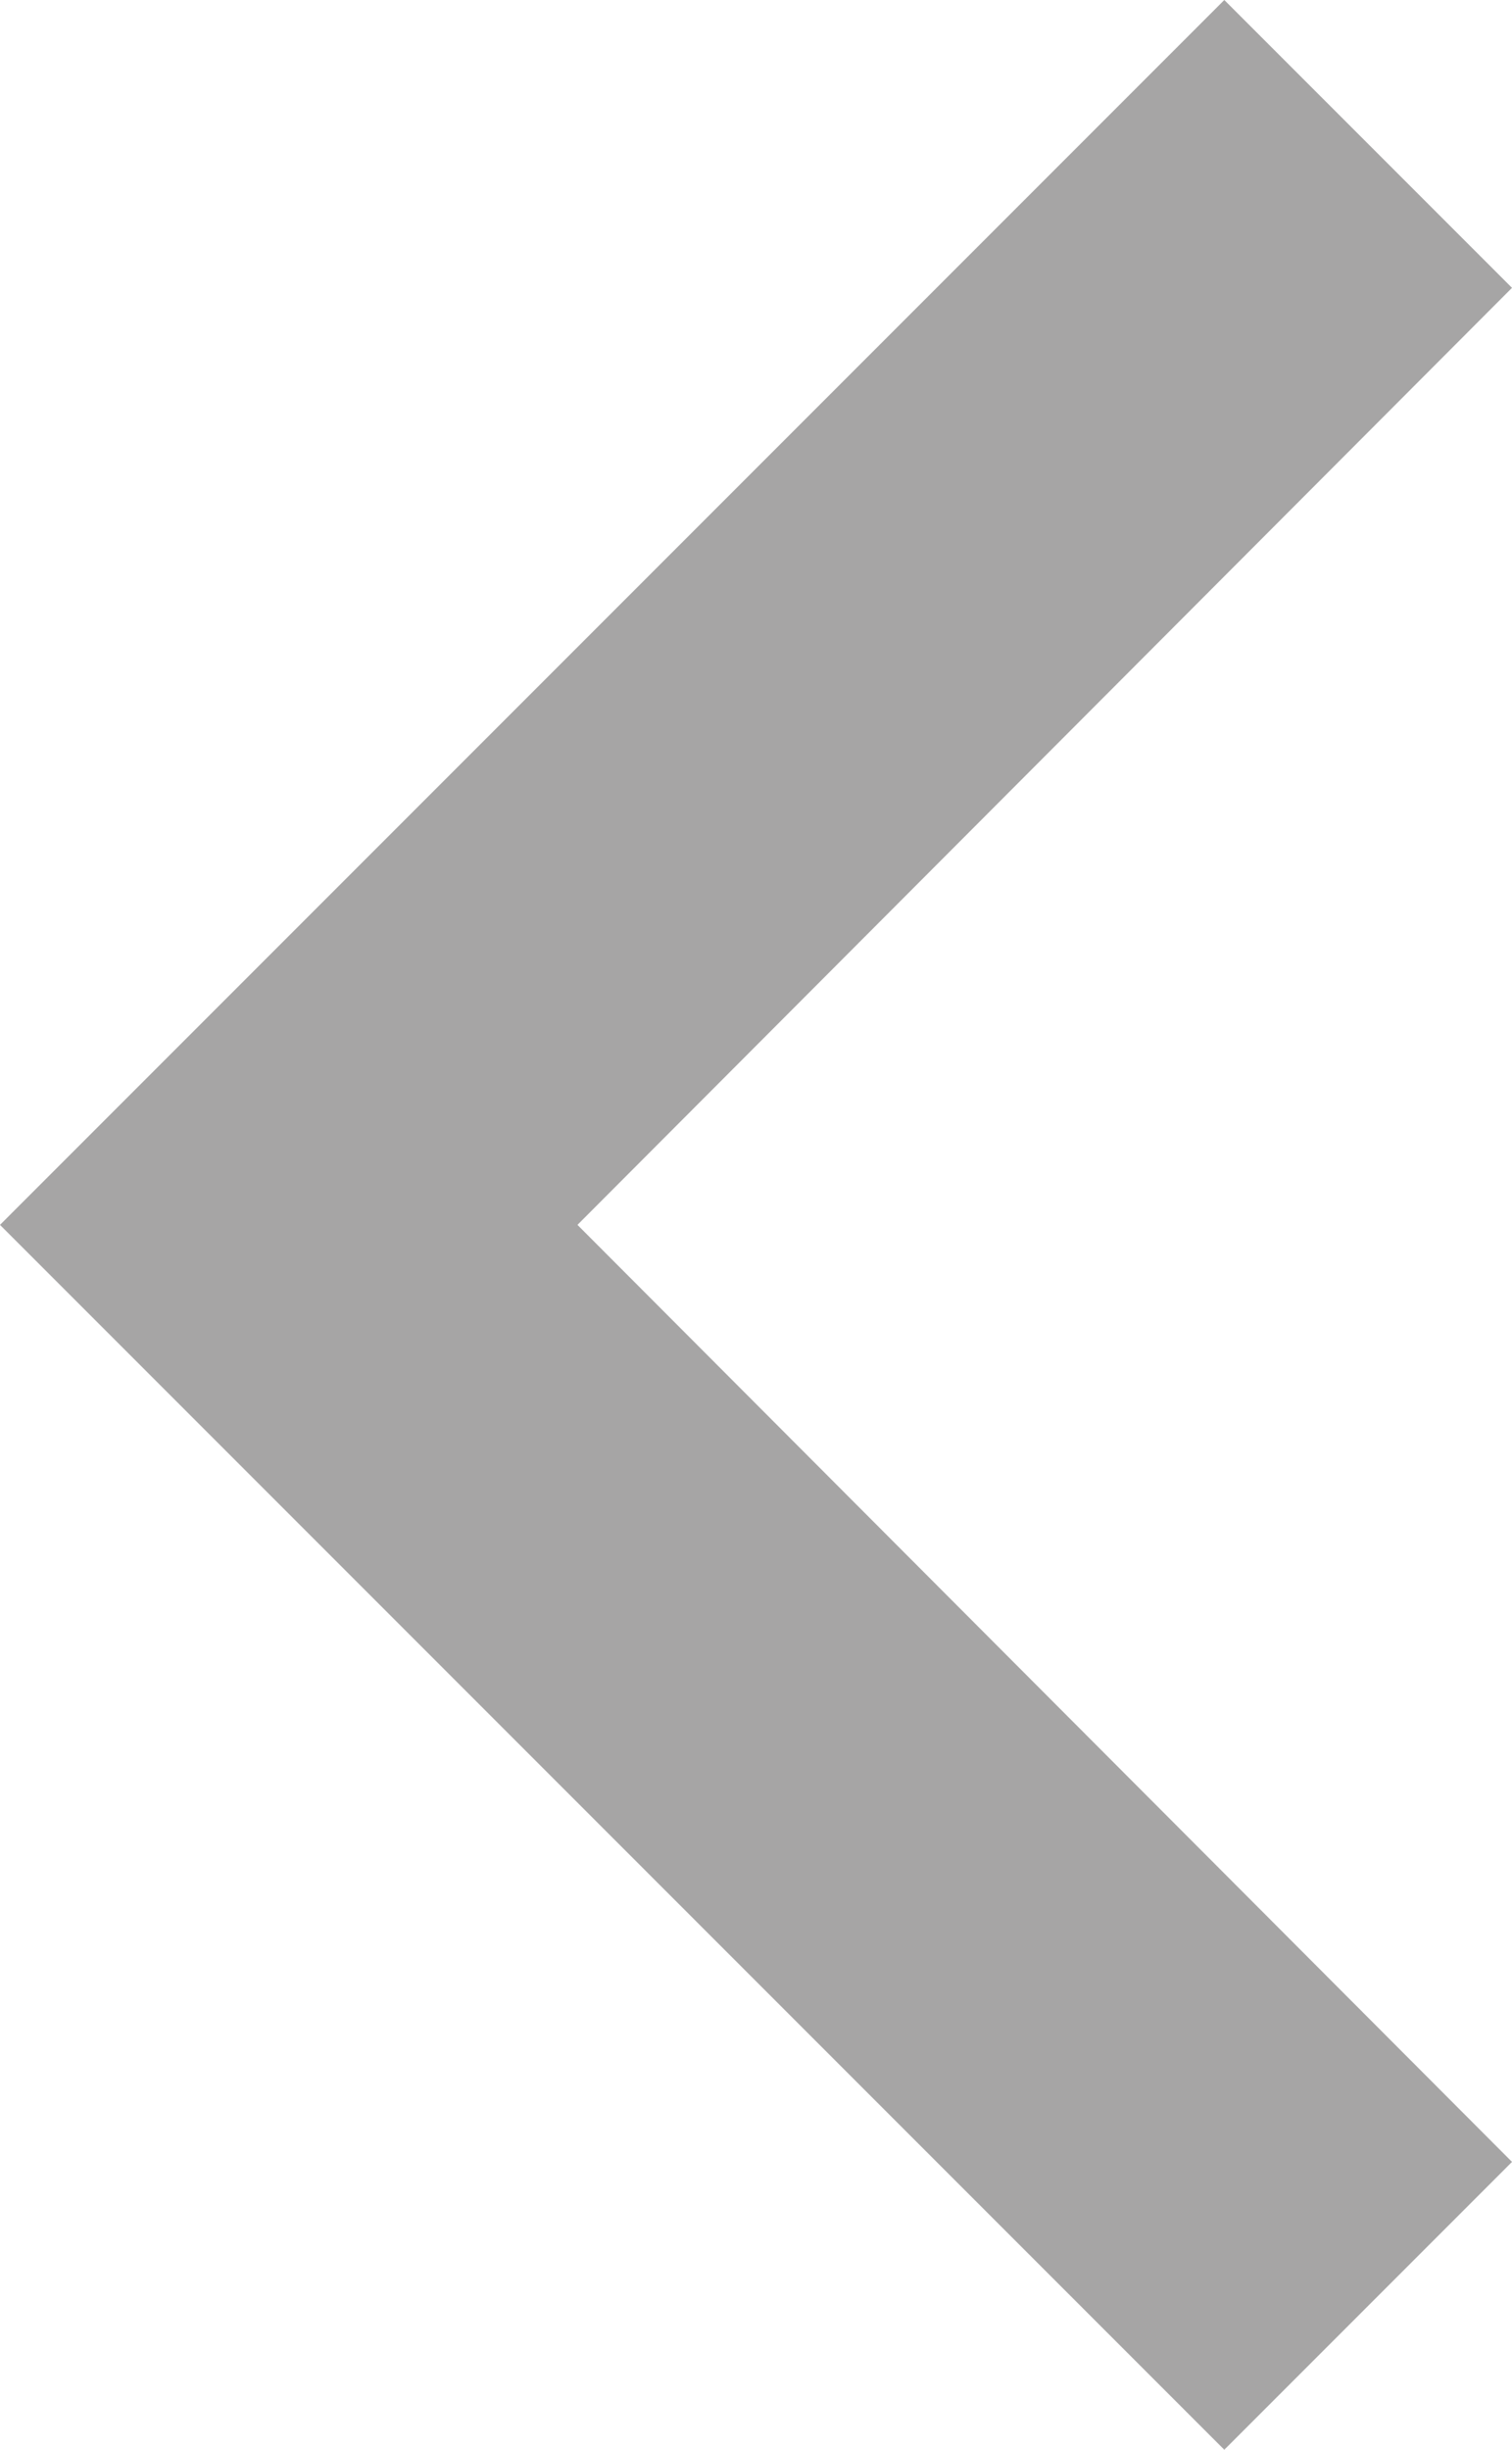  <svg
                    xmlns="http://www.w3.org/2000/svg"
                    width="7.41"
                    height="12"
                    viewBox="0 0 7.41 12"
                  >
                    <path
                      id="Path_1411"
                      data-name="Path 1411"
                      d="M7.41,8.59,12,13.17l4.59-4.58L18,10l-6,6L6,10Z"
                      transform="translate(16 -6) rotate(90)"
                      fill="#211e1f"
                      opacity="0.4"
                    />
                  </svg>